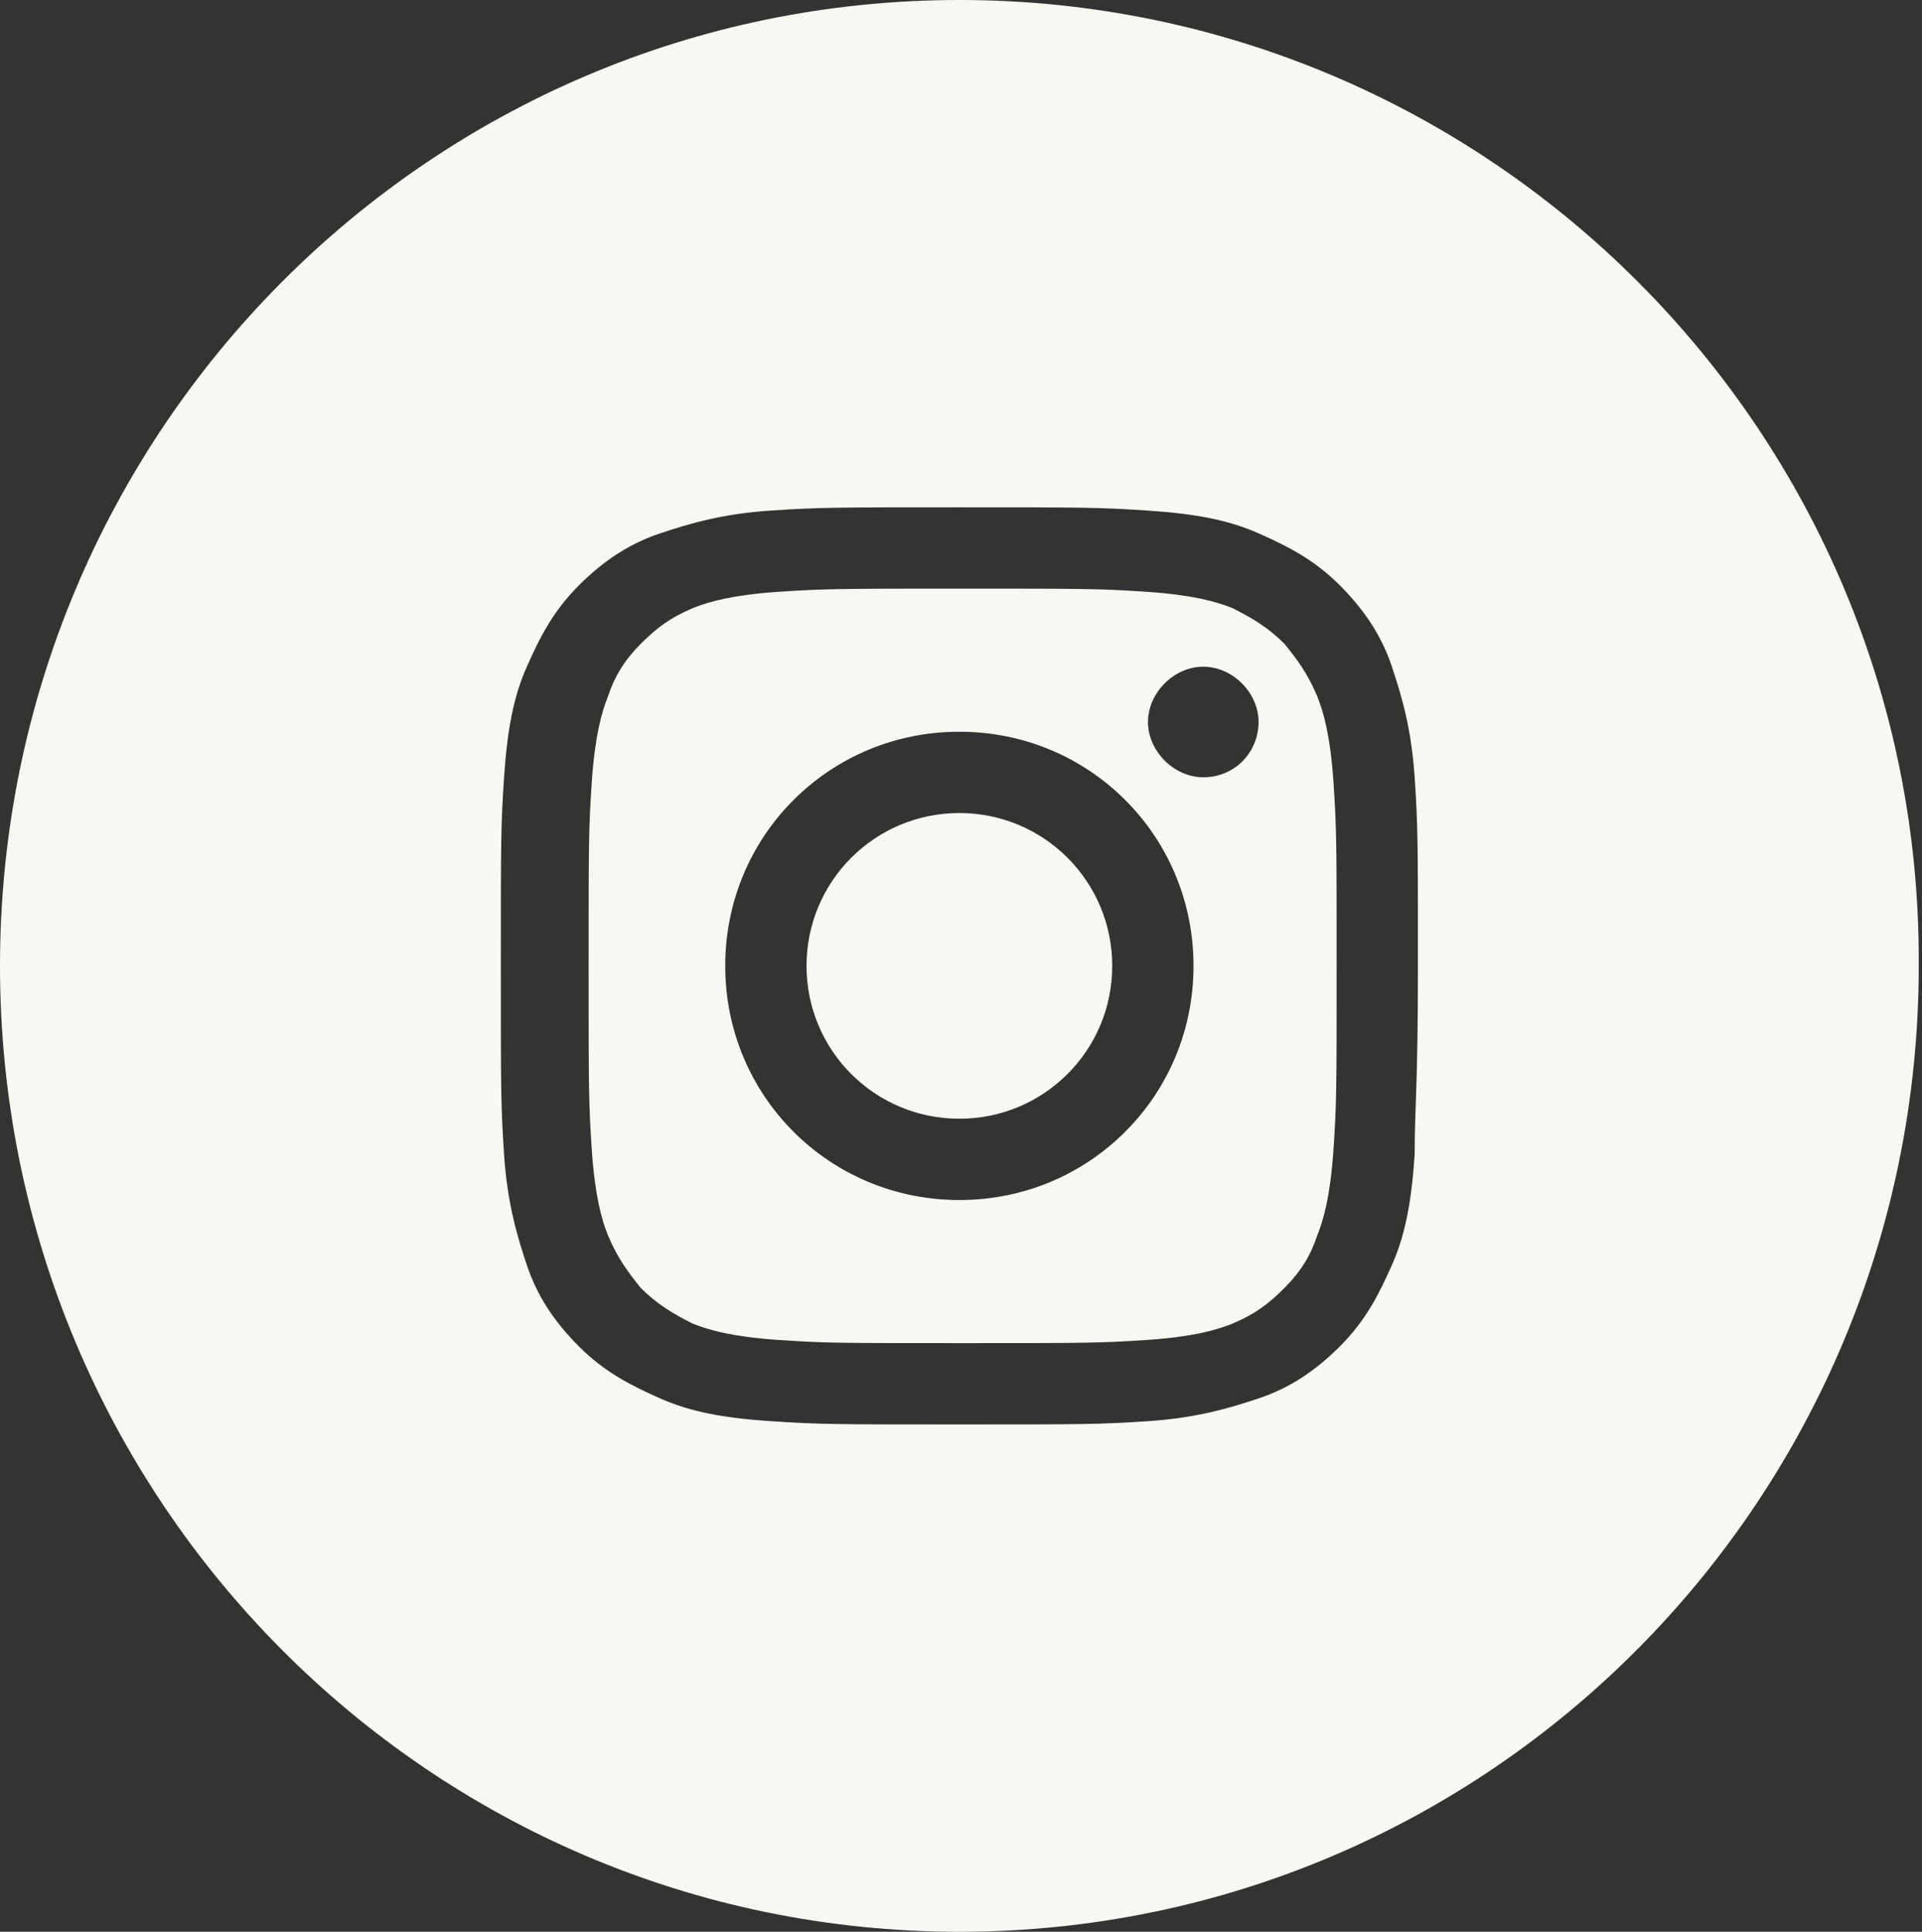 <?xml version="1.0" encoding="utf-8"?>
<!-- Generator: Adobe Illustrator 19.1.0, SVG Export Plug-In . SVG Version: 6.00 Build 0)  -->
<svg version="1.1" id="Calque_1" xmlns="http://www.w3.org/2000/svg" xmlns:xlink="http://www.w3.org/1999/xlink" x="0px" y="0px"
	 viewBox="0 0 59.1 59.4" style="enable-background:new 0 0 59.1 59.4;" xml:space="preserve">
<rect x="0" y="0" width="59.1" height="59.4" fill="#333333" stroke="none"/>
<style type="text/css">
	.st0{fill:#F8F8F2;}
</style>
<g id="Forme_2">
	<g>
		<path class="st0" d="M29.5,25c-2.6,0-4.7,2.1-4.7,4.7c0,2.6,2.1,4.7,4.7,4.7c2.6,0,4.7-2.1,4.7-4.7C34.2,27.1,32.1,25,29.5,25z
			 M40.5,21.4c-0.3-0.7-0.6-1.1-1-1.6c-0.5-0.5-1-0.8-1.6-1.1c-0.5-0.2-1.2-0.4-2.6-0.5c-1.5-0.1-1.9-0.1-5.7-0.1
			c-3.7,0-4.2,0-5.7,0.1c-1.4,0.1-2.1,0.3-2.6,0.5c-0.7,0.3-1.1,0.6-1.6,1.1c-0.5,0.5-0.8,1-1,1.6c-0.2,0.5-0.4,1.2-0.5,2.6
			c-0.1,1.5-0.1,1.9-0.1,5.7c0,3.8,0,4.2,0.1,5.7c0.1,1.4,0.3,2.1,0.5,2.6c0.3,0.7,0.6,1.1,1,1.6c0.5,0.5,1,0.8,1.6,1.1
			c0.5,0.2,1.2,0.4,2.6,0.5c1.5,0.1,1.9,0.1,5.7,0.1c3.7,0,4.2,0,5.7-0.1c1.4-0.1,2.1-0.3,2.6-0.5c0.7-0.3,1.1-0.6,1.6-1.1
			c0.5-0.5,0.8-1,1-1.6c0.2-0.5,0.4-1.2,0.5-2.6c0.1-1.5,0.1-1.9,0.1-5.7c0-3.8,0-4.2-0.1-5.7C40.9,22.6,40.7,21.9,40.5,21.4z
			 M29.5,36.9c-4,0-7.2-3.2-7.2-7.2c0-4,3.2-7.2,7.2-7.2c4,0,7.2,3.2,7.2,7.2C36.7,33.7,33.5,36.9,29.5,36.9z M37,23.9
			c-0.9,0-1.7-0.8-1.7-1.7c0-0.9,0.8-1.7,1.7-1.7c0.9,0,1.7,0.8,1.7,1.7C38.7,23.1,38,23.9,37,23.9z M29.5,0C13.2,0,0,13.3,0,29.7
			c0,16.4,13.2,29.7,29.5,29.7c16.3,0,29.5-13.3,29.5-29.7C59.1,13.3,45.8,0,29.5,0z M43.5,35.5c-0.1,1.5-0.3,2.5-0.7,3.4
			c-0.4,0.9-0.8,1.7-1.6,2.5c-0.8,0.8-1.6,1.3-2.5,1.6c-0.9,0.3-1.9,0.6-3.4,0.7c-1.5,0.1-2,0.1-5.8,0.1c-3.8,0-4.3,0-5.8-0.1
			c-1.5-0.1-2.5-0.3-3.4-0.7c-0.9-0.4-1.7-0.8-2.5-1.6c-0.8-0.8-1.3-1.6-1.6-2.5c-0.3-0.9-0.6-1.9-0.7-3.4c-0.1-1.5-0.1-2-0.1-5.8
			c0-3.8,0-4.3,0.1-5.8c0.1-1.5,0.3-2.5,0.7-3.4c0.4-0.9,0.8-1.7,1.6-2.5c0.8-0.8,1.6-1.3,2.5-1.6c0.9-0.3,1.9-0.6,3.4-0.7
			c1.5-0.1,2-0.1,5.8-0.1c3.8,0,4.3,0,5.8,0.1c1.5,0.1,2.5,0.3,3.4,0.7c0.9,0.4,1.7,0.8,2.5,1.6c0.8,0.8,1.3,1.6,1.6,2.5
			c0.3,0.9,0.6,1.9,0.7,3.4c0.1,1.5,0.1,2,0.1,5.8C43.6,33.5,43.5,34,43.5,35.5z"/>
	</g>
</g>
</svg>
